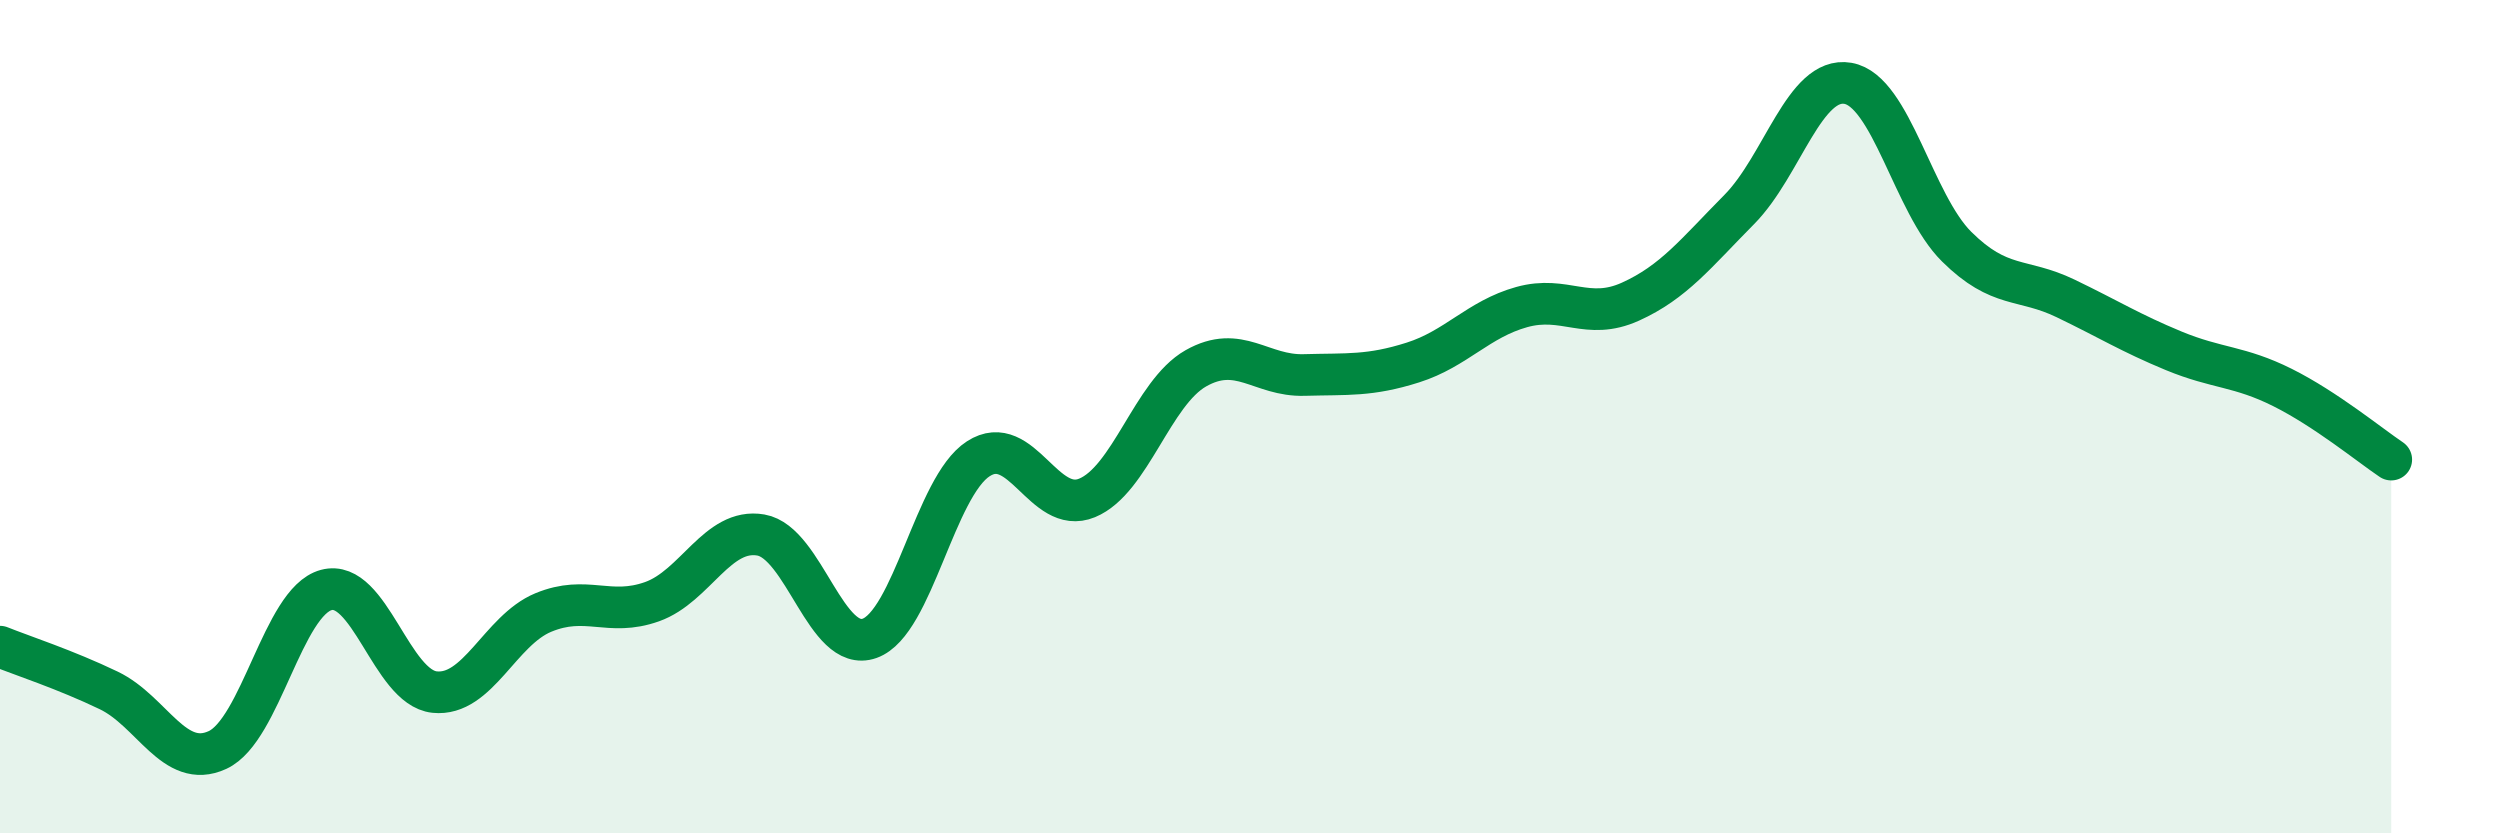 
    <svg width="60" height="20" viewBox="0 0 60 20" xmlns="http://www.w3.org/2000/svg">
      <path
        d="M 0,15.52 C 0.52,15.73 1.57,16.07 2.61,16.57 C 3.65,17.07 4.18,18.48 5.22,18 C 6.26,17.52 6.79,14.44 7.83,14.16 C 8.87,13.88 9.39,16.5 10.43,16.61 C 11.47,16.72 12,15.13 13.04,14.7 C 14.08,14.27 14.61,14.81 15.65,14.44 C 16.69,14.07 17.22,12.66 18.26,12.84 C 19.3,13.02 19.83,15.69 20.87,15.32 C 21.91,14.95 22.44,11.68 23.48,11.01 C 24.52,10.34 25.05,12.38 26.09,11.95 C 27.13,11.52 27.66,9.43 28.7,8.84 C 29.74,8.25 30.26,9.03 31.3,9 C 32.34,8.97 32.87,9.03 33.91,8.7 C 34.95,8.37 35.48,7.66 36.52,7.37 C 37.56,7.08 38.09,7.71 39.13,7.24 C 40.17,6.77 40.7,6.08 41.74,5.03 C 42.78,3.98 43.31,1.82 44.35,2 C 45.39,2.18 45.92,4.89 46.96,5.92 C 48,6.95 48.53,6.66 49.57,7.16 C 50.61,7.66 51.13,7.99 52.17,8.42 C 53.21,8.85 53.74,8.78 54.78,9.3 C 55.82,9.82 56.87,10.68 57.39,11.03L57.39 20L0 20Z"
        fill="#008740"
        opacity="0.1"
        stroke-linecap="round"
        stroke-linejoin="round"
      />
      <path
        d="M 0,15.52 C 0.52,15.73 1.57,16.07 2.61,16.57 C 3.65,17.07 4.18,18.48 5.22,18 C 6.26,17.52 6.79,14.44 7.83,14.16 C 8.87,13.88 9.39,16.5 10.43,16.61 C 11.47,16.72 12,15.13 13.04,14.7 C 14.08,14.27 14.61,14.81 15.65,14.44 C 16.69,14.07 17.22,12.66 18.26,12.84 C 19.3,13.02 19.83,15.69 20.87,15.32 C 21.91,14.95 22.44,11.68 23.48,11.01 C 24.52,10.34 25.05,12.38 26.09,11.95 C 27.13,11.52 27.66,9.43 28.7,8.84 C 29.74,8.25 30.26,9.03 31.3,9 C 32.34,8.97 32.87,9.03 33.91,8.7 C 34.95,8.37 35.48,7.66 36.52,7.37 C 37.56,7.08 38.09,7.71 39.13,7.24 C 40.17,6.77 40.7,6.08 41.74,5.03 C 42.78,3.98 43.31,1.82 44.35,2 C 45.39,2.18 45.92,4.89 46.96,5.92 C 48,6.95 48.53,6.66 49.57,7.16 C 50.61,7.66 51.13,7.99 52.17,8.42 C 53.21,8.85 53.74,8.78 54.78,9.3 C 55.82,9.82 56.87,10.68 57.39,11.03"
        stroke="#008740"
        stroke-width="1"
        fill="none"
        stroke-linecap="round"
        stroke-linejoin="round"
      />
    </svg>
  